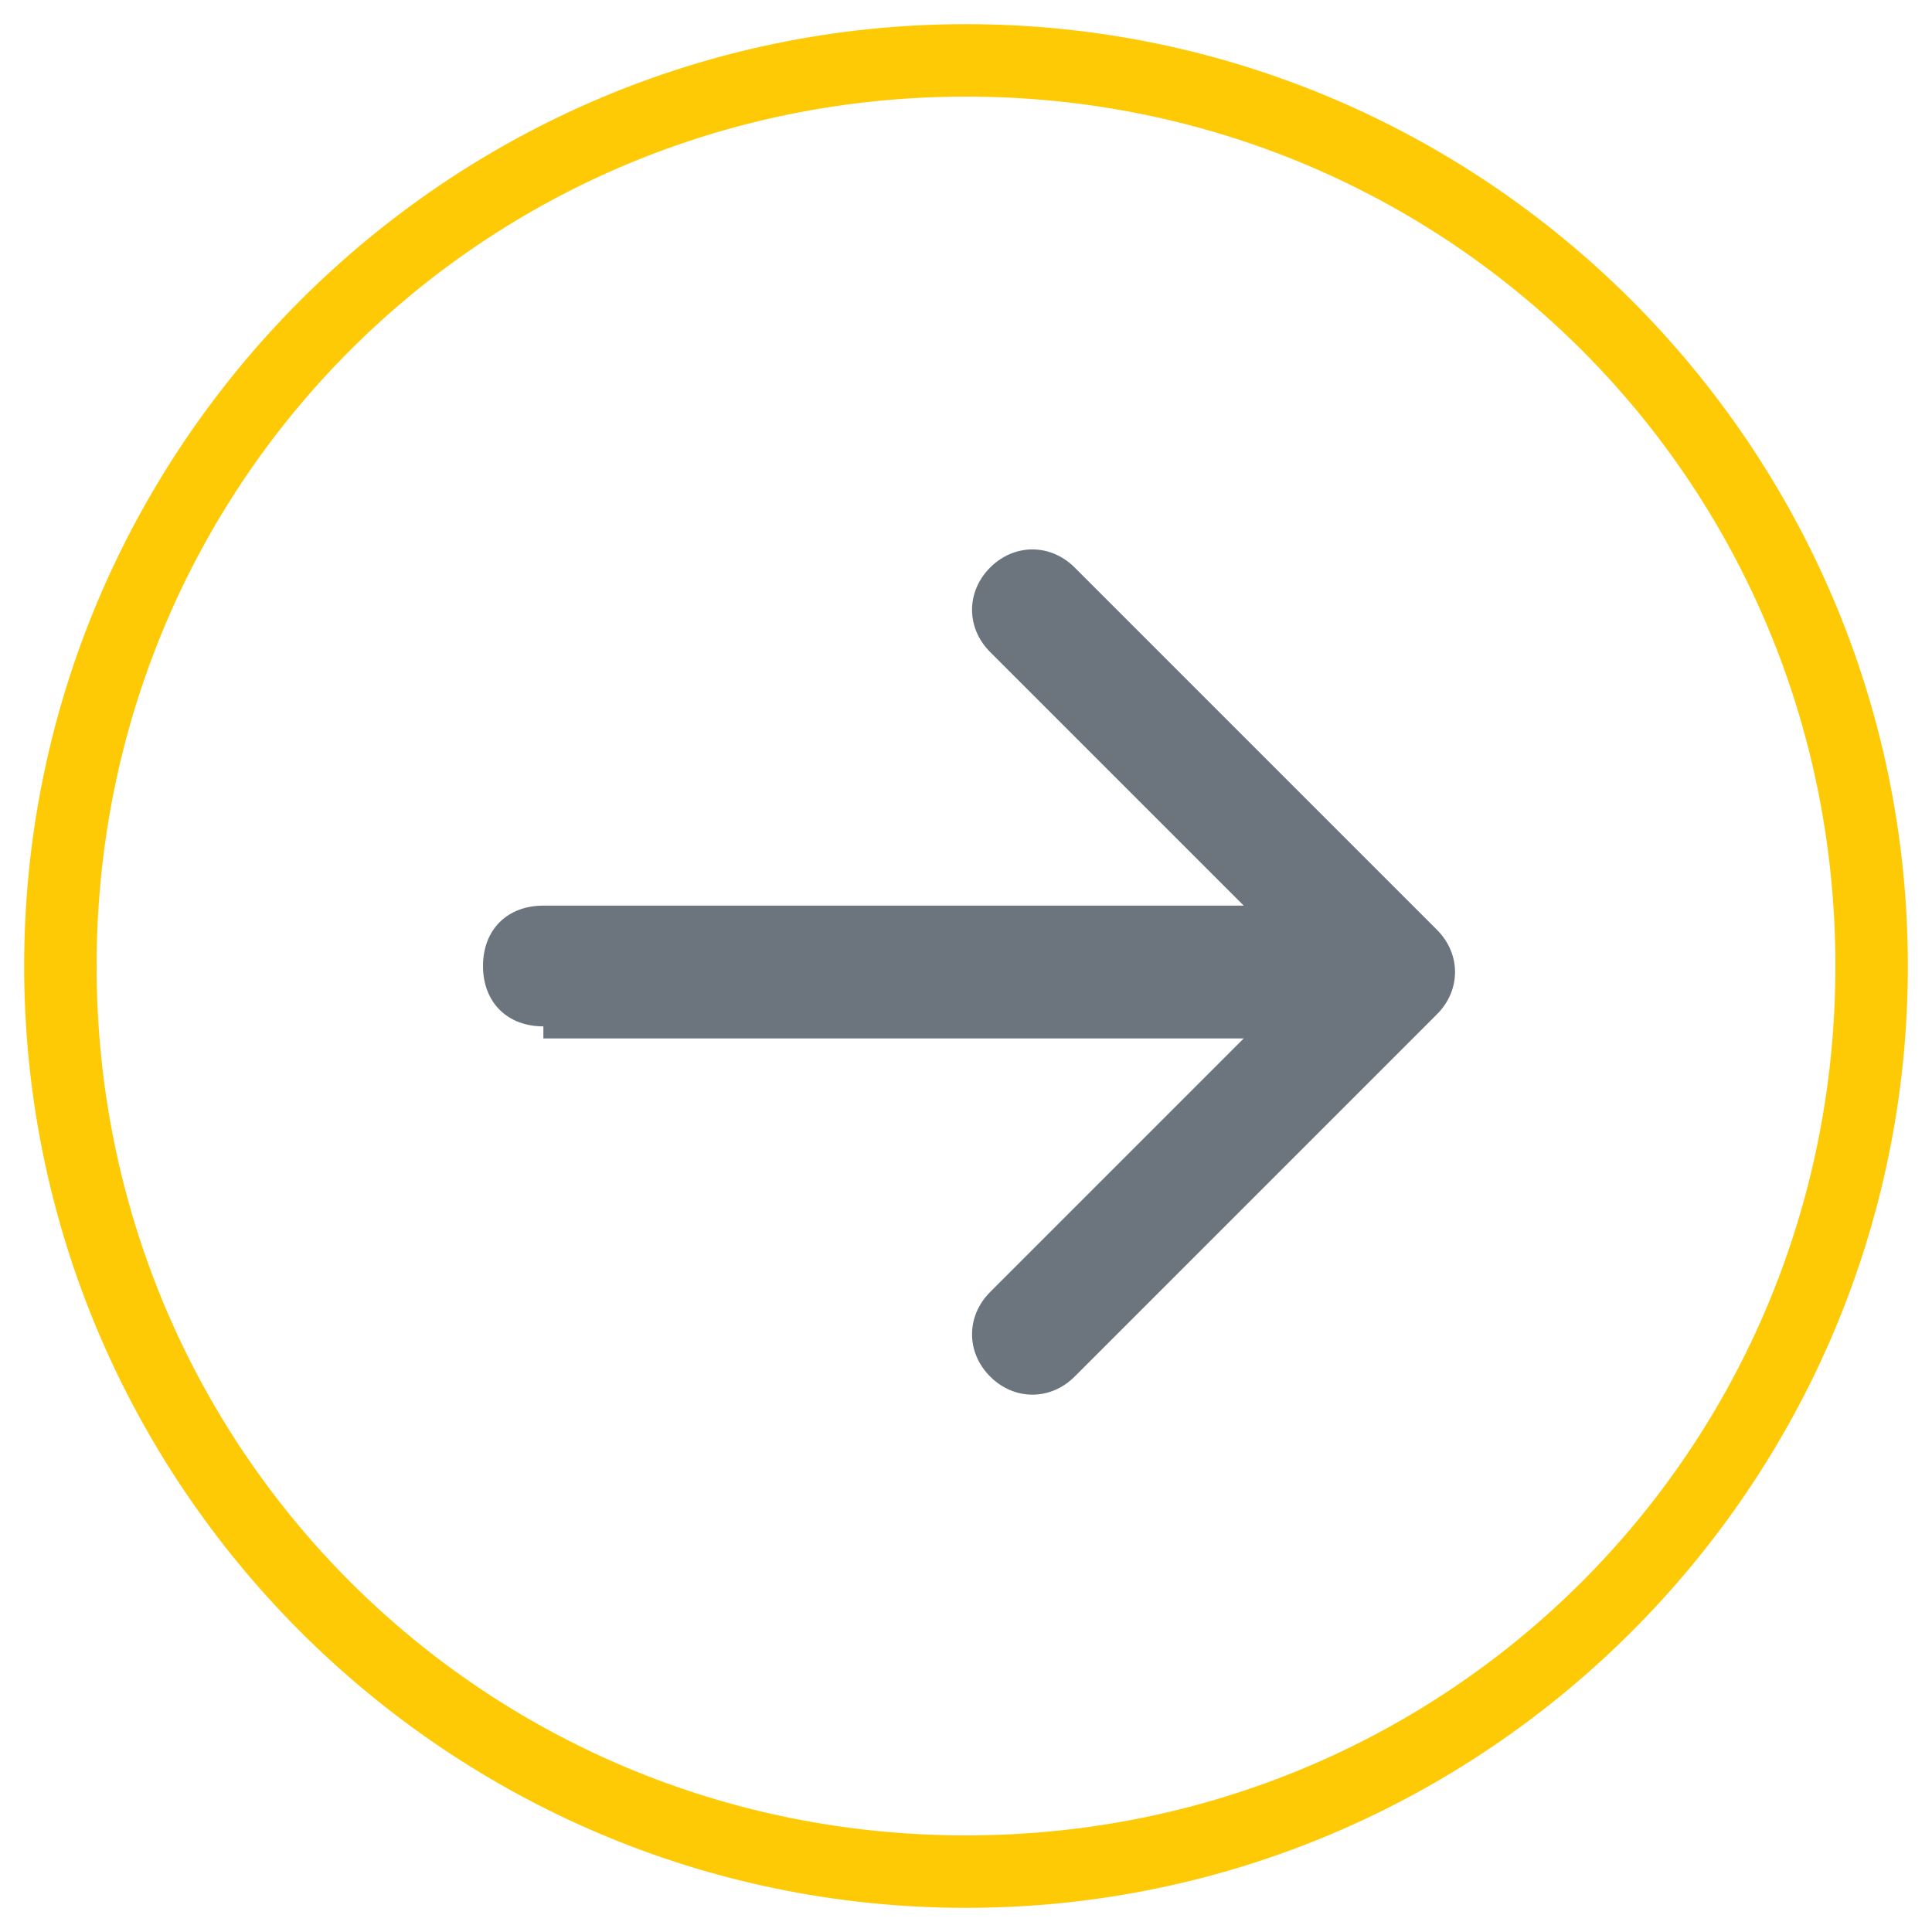 <?xml version="1.0" encoding="UTF-8"?>
<svg id="Ebene_1" data-name="Ebene 1" xmlns="http://www.w3.org/2000/svg" version="1.1" viewBox="0 0 16 16">
  <defs>
    <style>
      .cls-1 {
        fill: #feca06;
      }

      .cls-1, .cls-2 {
        stroke-width: 0px;
      }

      .cls-2 {
        fill: #6c757d;
        fill-rule: evenodd;
      }
    </style>
  </defs>
  <path class="cls-1" d="M8,.2C3.7.2.2,3.7.2,8s3.5,7.8,7.8,7.8,7.8-3.5,7.8-7.8S12.3.2,8,.2ZM8,15.2c-4,0-7.2-3.2-7.2-7.2S4,.8,8,.8s7.2,3.2,7.2,7.2-3.2,7.2-7.2,7.2Z"/>
  <path class="cls-2" d="M4.5,8.5c-.3,0-.5-.2-.5-.5s.2-.5.5-.5h5.8l-2.1-2.1c-.2-.2-.2-.5,0-.7s.5-.2.7,0l3,3c.2.2.2.5,0,.7h0l-3,3c-.2.2-.5.2-.7,0s-.2-.5,0-.7l2.1-2.1h-5.8Z"/>
</svg>